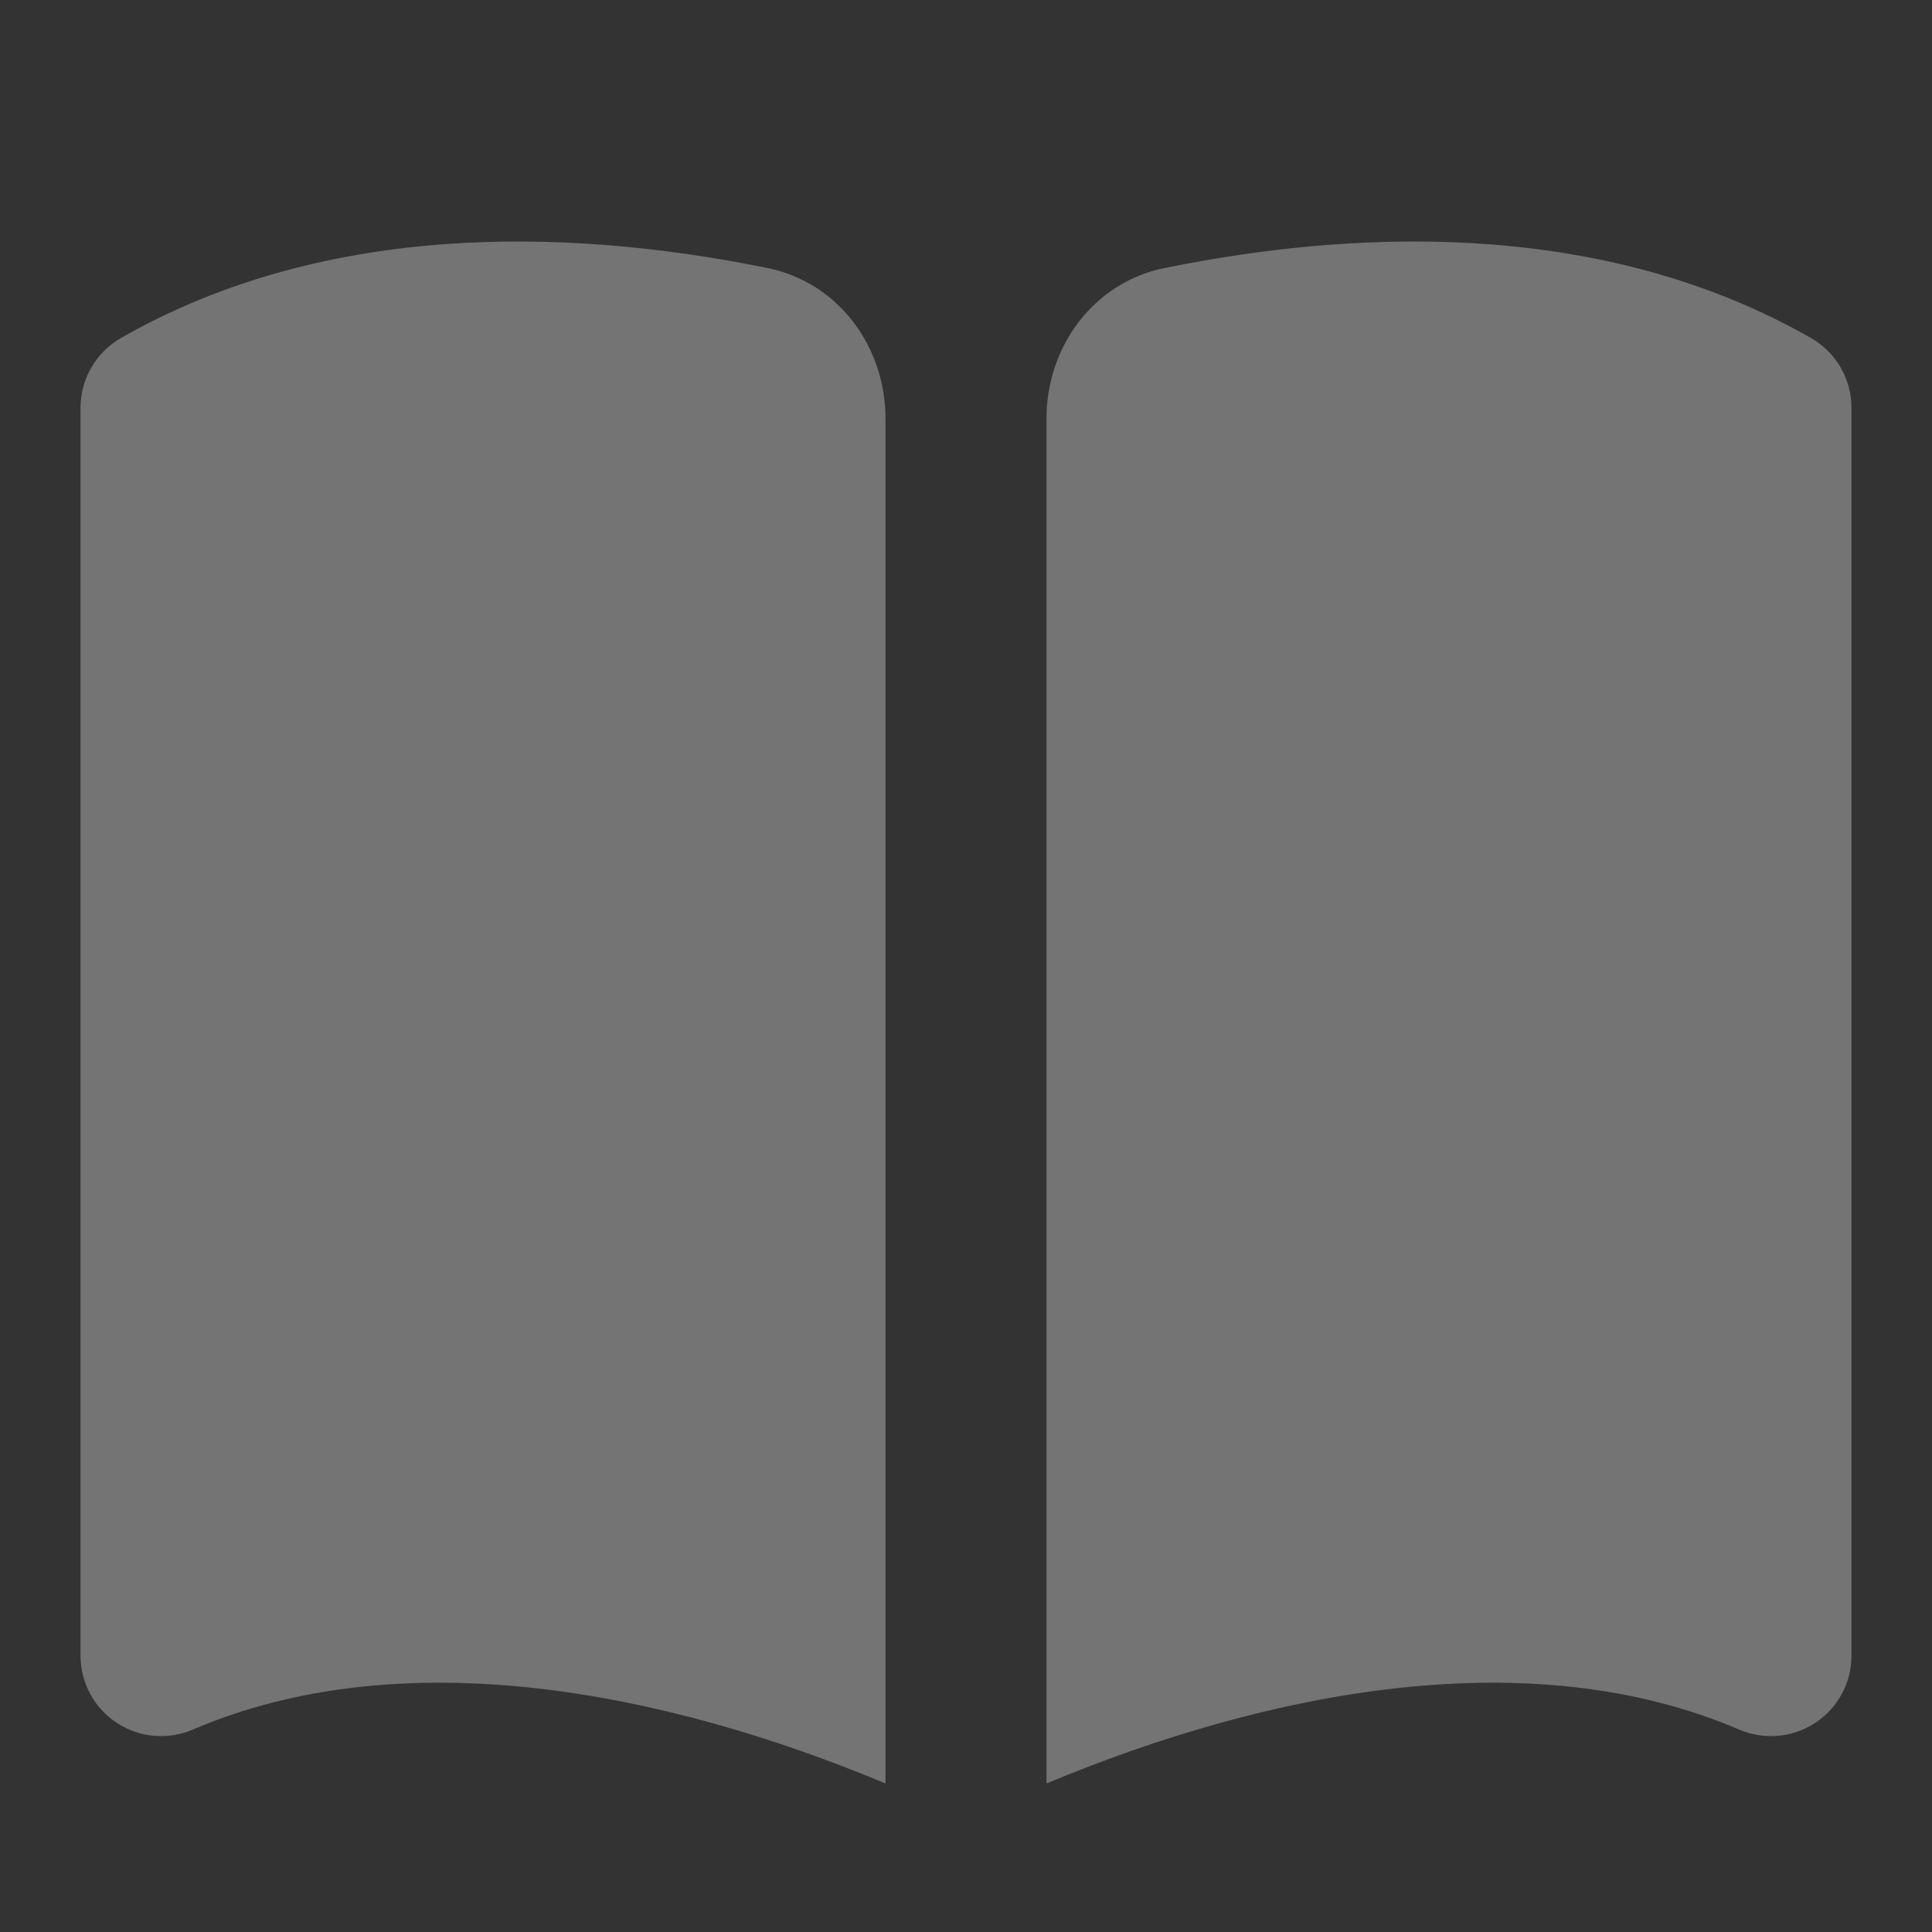 <svg width="36" height="36" viewBox="0 0 36 36" fill="none" xmlns="http://www.w3.org/2000/svg">
<rect x="0" y="0" width="36" height="36" fill="#333333" stroke="none"/>
<g id="notebook">
<g id="vector">
<path d="M16.5 7.795C16.5 6.457 15.618 5.263 14.307 4.996C10.375 4.194 5.939 4.193 2.256 6.297C1.788 6.565 1.5 7.062 1.5 7.6V30.85C1.5 31.354 1.753 31.825 2.174 32.102C2.595 32.38 3.127 32.427 3.591 32.229C7.501 30.553 12.368 31.508 16.5 33.232V7.795Z" fill="white" fill-opacity="0.32"/>
<path d="M19.5 33.232C23.631 31.508 28.498 30.553 32.409 32.229C32.873 32.427 33.405 32.38 33.826 32.102C34.247 31.825 34.5 31.354 34.5 30.85V7.6C34.5 7.062 34.212 6.565 33.744 6.298C30.061 4.193 25.625 4.194 21.693 4.996C20.382 5.263 19.5 6.457 19.5 7.795V33.232Z" fill="white" fill-opacity="0.32"/>
</g>
</g>
</svg>
